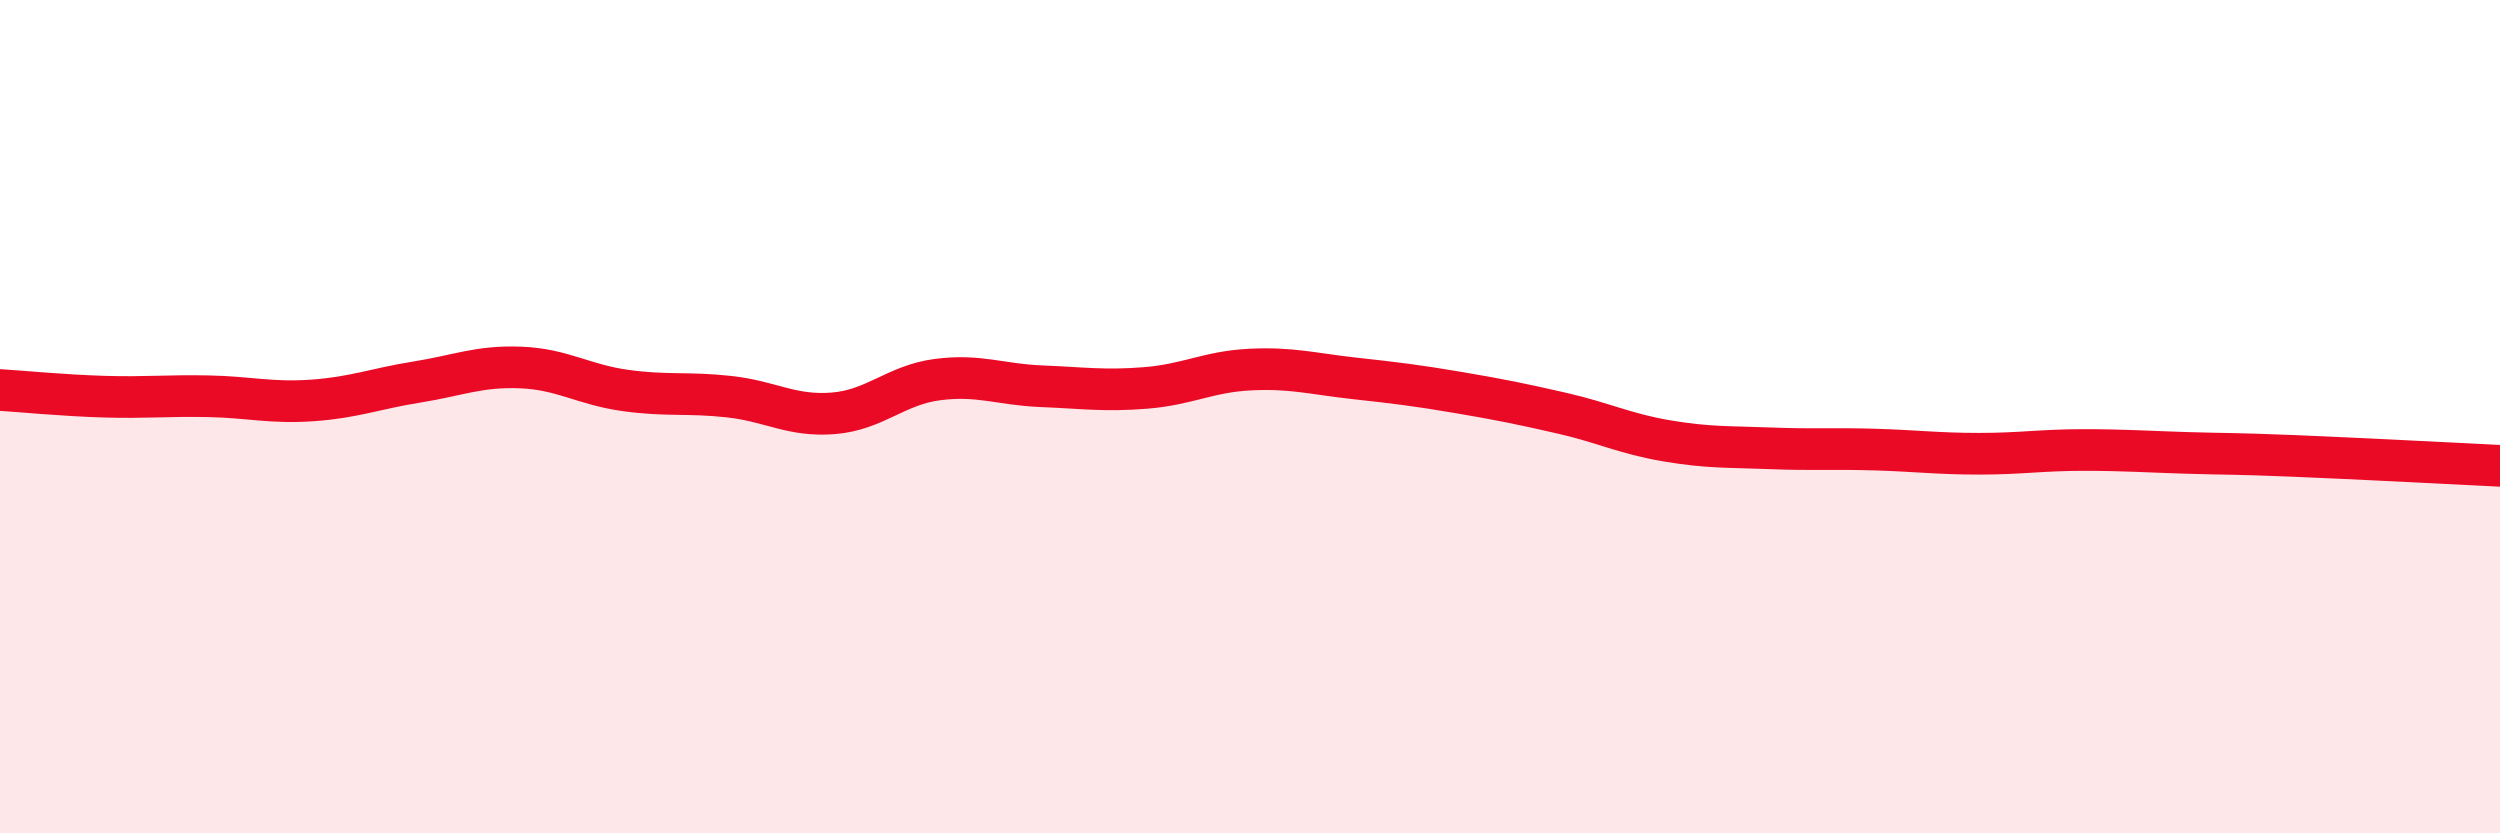 
    <svg width="60" height="20" viewBox="0 0 60 20" xmlns="http://www.w3.org/2000/svg">
      <path
        d="M 0,9.36 C 0.5,9.39 1.5,9.49 2.5,9.52 C 3.5,9.55 4,9.49 5,9.51 C 6,9.53 6.5,9.68 7.5,9.61 C 8.5,9.54 9,9.33 10,9.17 C 11,9.01 11.5,8.78 12.5,8.82 C 13.5,8.86 14,9.23 15,9.37 C 16,9.51 16.5,9.41 17.5,9.52 C 18.5,9.63 19,10 20,9.92 C 21,9.84 21.5,9.24 22.5,9.11 C 23.5,8.98 24,9.23 25,9.27 C 26,9.31 26.5,9.39 27.5,9.31 C 28.5,9.23 29,8.92 30,8.87 C 31,8.82 31.5,8.97 32.5,9.08 C 33.5,9.19 34,9.25 35,9.42 C 36,9.59 36.5,9.69 37.5,9.92 C 38.5,10.15 39,10.41 40,10.58 C 41,10.75 41.5,10.72 42.5,10.76 C 43.5,10.8 44,10.76 45,10.79 C 46,10.82 46.5,10.89 47.5,10.89 C 48.5,10.89 49,10.8 50,10.8 C 51,10.8 51.5,10.84 52.5,10.87 C 53.5,10.9 53.5,10.88 55,10.94 C 56.5,11 59,11.13 60,11.18L60 20L0 20Z"
        fill="#EB0A25"
        opacity="0.1"
        stroke-linecap="round"
        stroke-linejoin="round"
      />
      <path
        d="M 0,9.36 C 0.5,9.39 1.5,9.49 2.5,9.52 C 3.5,9.55 4,9.49 5,9.51 C 6,9.53 6.5,9.68 7.5,9.61 C 8.5,9.54 9,9.33 10,9.17 C 11,9.01 11.5,8.78 12.5,8.82 C 13.5,8.86 14,9.23 15,9.37 C 16,9.51 16.5,9.41 17.5,9.52 C 18.5,9.63 19,10 20,9.92 C 21,9.84 21.5,9.24 22.5,9.11 C 23.5,8.98 24,9.23 25,9.27 C 26,9.31 26.5,9.39 27.5,9.31 C 28.5,9.23 29,8.92 30,8.87 C 31,8.82 31.5,8.97 32.5,9.08 C 33.5,9.19 34,9.25 35,9.42 C 36,9.59 36.5,9.69 37.5,9.92 C 38.5,10.15 39,10.41 40,10.58 C 41,10.75 41.5,10.72 42.5,10.76 C 43.5,10.8 44,10.76 45,10.79 C 46,10.82 46.5,10.89 47.5,10.89 C 48.5,10.89 49,10.8 50,10.8 C 51,10.8 51.5,10.84 52.5,10.87 C 53.5,10.9 53.5,10.88 55,10.94 C 56.5,11 59,11.13 60,11.18"
        stroke="#EB0A25"
        stroke-width="1"
        fill="none"
        stroke-linecap="round"
        stroke-linejoin="round"
      />
    </svg>
  